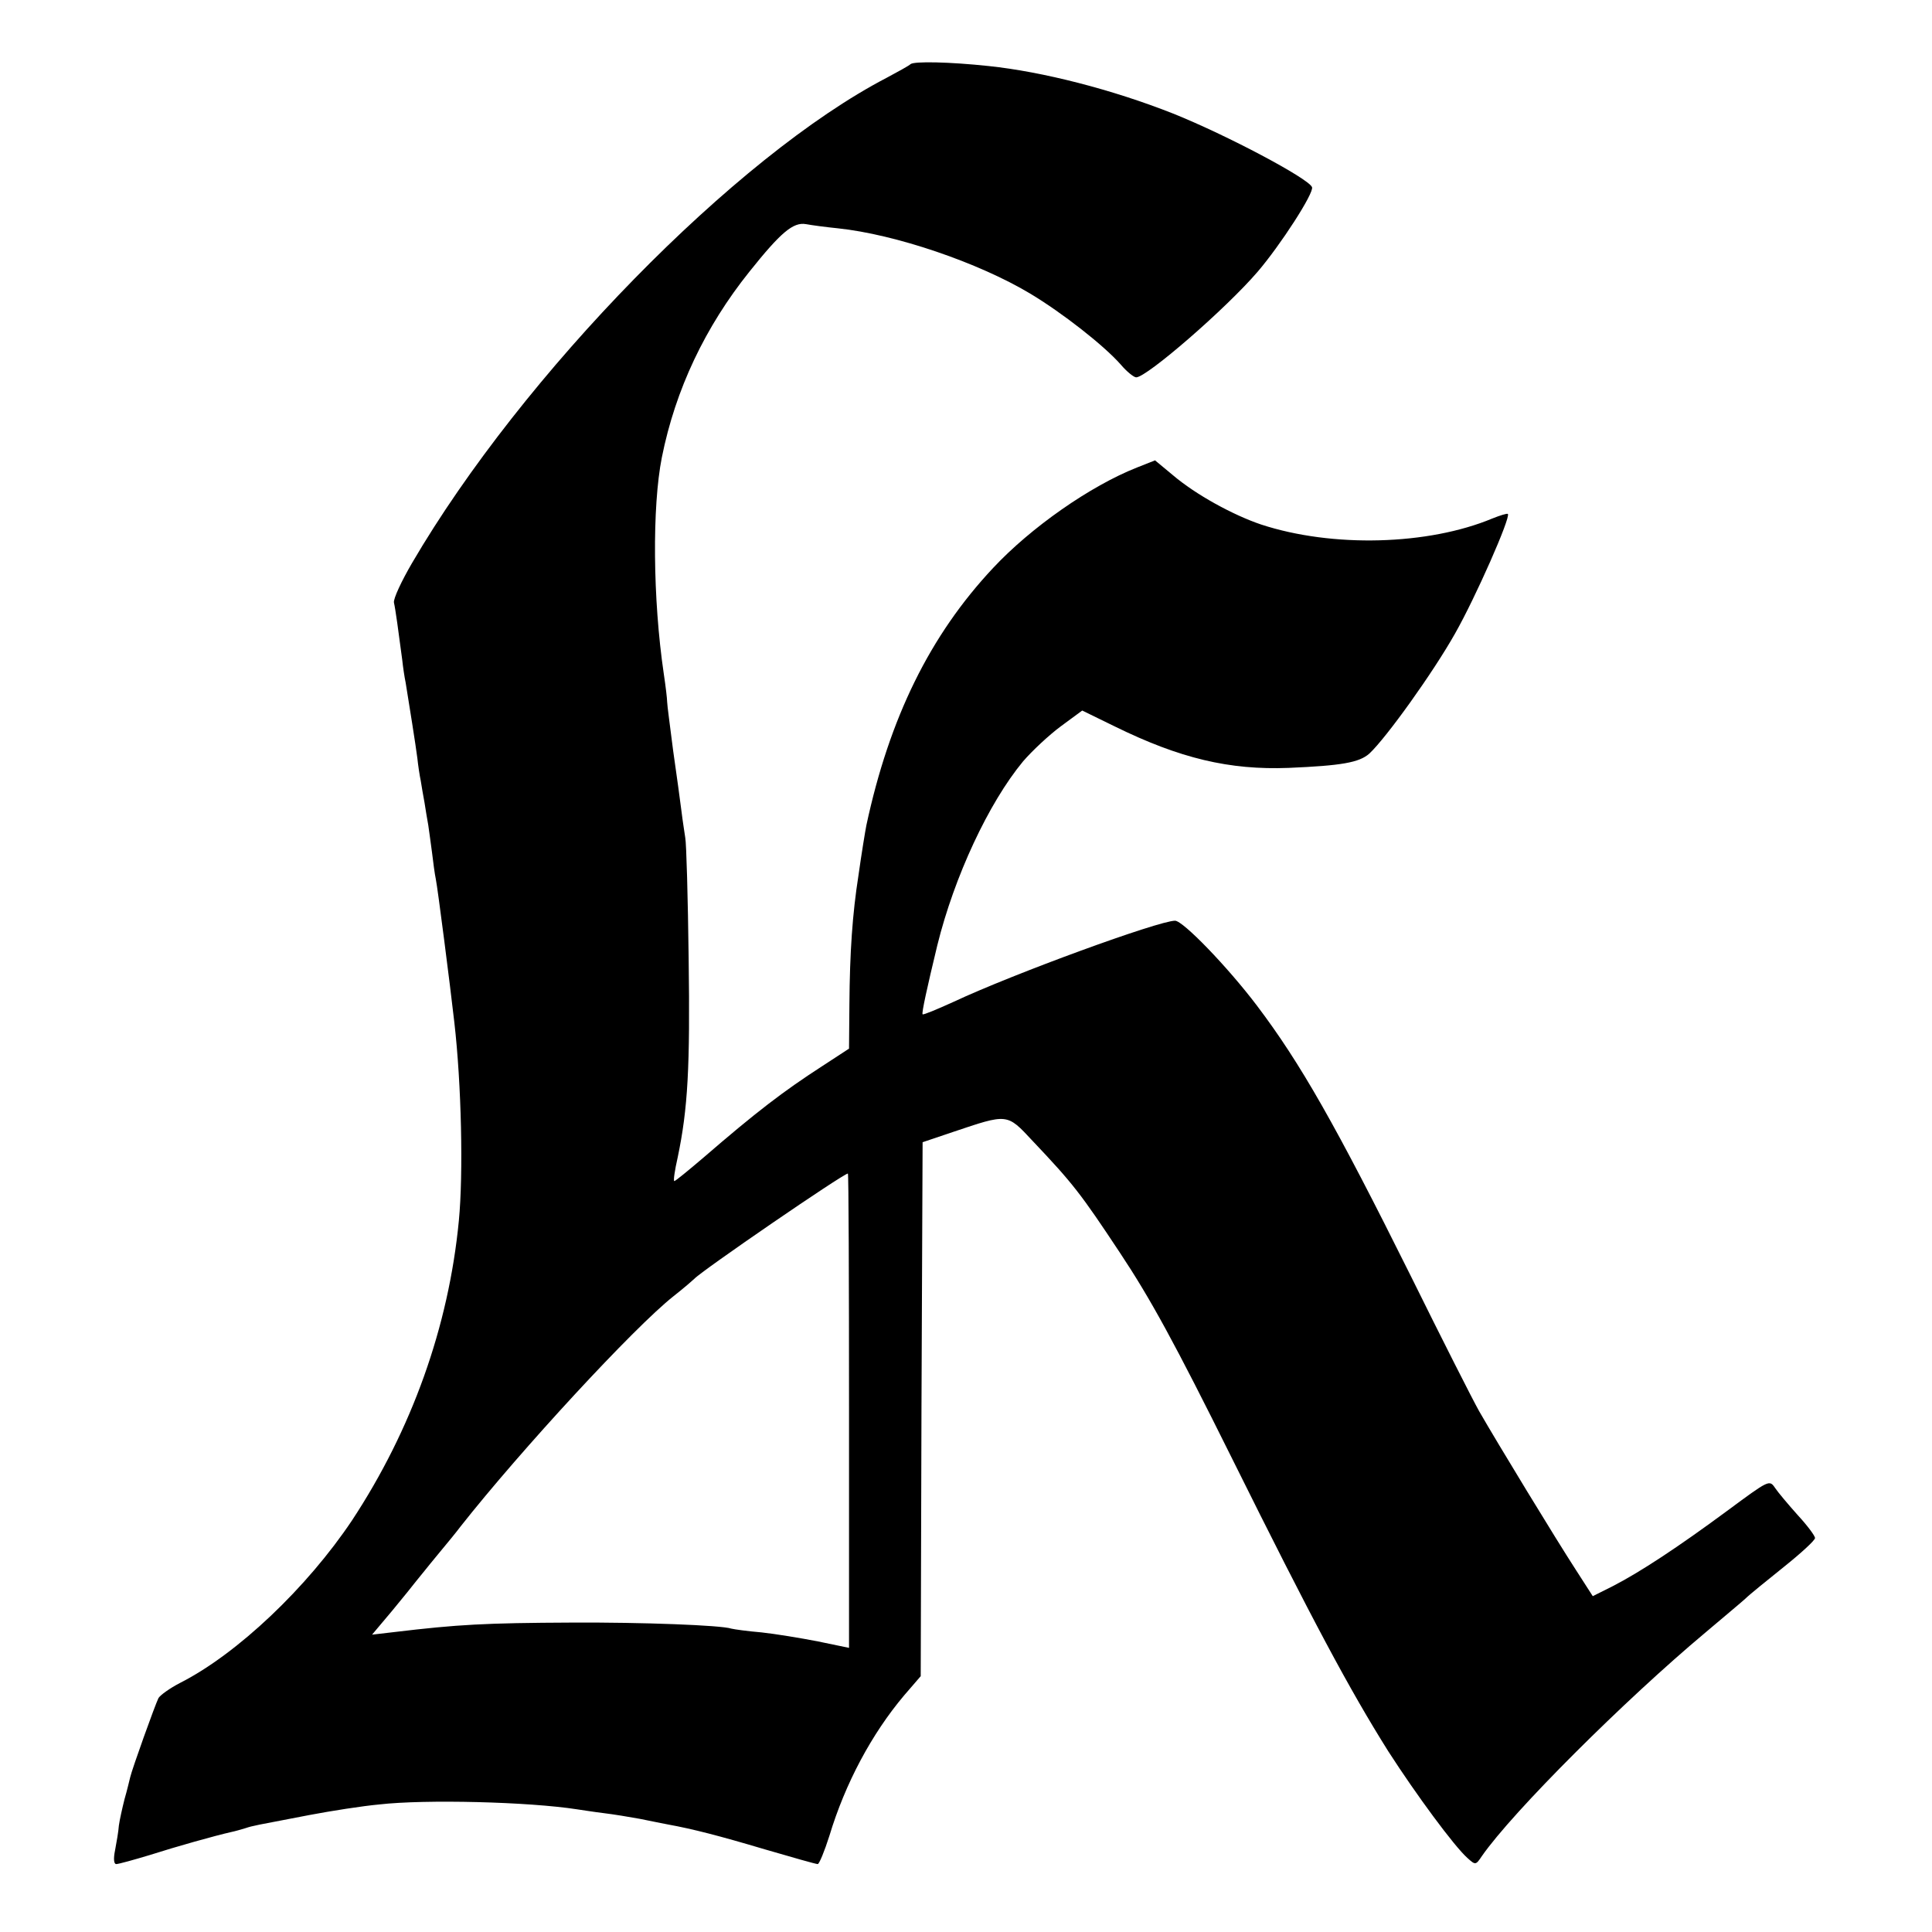 <?xml version="1.0" standalone="no"?>
<!DOCTYPE svg PUBLIC "-//W3C//DTD SVG 20010904//EN"
 "http://www.w3.org/TR/2001/REC-SVG-20010904/DTD/svg10.dtd">
<svg version="1.0" xmlns="http://www.w3.org/2000/svg"
 width="512pt" height="512pt" viewBox="0 0 512 512"
 preserveAspectRatio="xMidYMid meet">
<g transform="translate(0,512) scale(0.1,-0.1)"
fill="#000000" stroke="none">
<path d="M2413 4950 c-4 -4 -33 -20 -63 -36 -400 -208 -965 -785 -1258 -1286
-28 -48 -50 -95 -48 -105 4 -17 12 -76 22 -152 2 -19 6 -46 9 -60 9 -55 27
-168 31 -200 2 -19 6 -46 9 -60 2 -14 7 -41 10 -58 3 -18 7 -45 10 -60 2 -16
7 -48 10 -73 3 -25 7 -56 10 -70 5 -24 38 -282 49 -379 19 -165 24 -402 12
-526 -27 -281 -125 -554 -283 -794 -119 -178 -304 -354 -456 -431 -27 -14 -52
-32 -57 -40 -9 -18 -70 -188 -75 -210 -2 -8 -8 -34 -15 -58 -6 -24 -13 -55
-15 -70 -1 -15 -6 -44 -10 -65 -5 -24 -3 -37 3 -37 6 0 46 11 89 24 72 23 172
51 216 61 10 2 27 7 37 10 21 7 24 7 170 35 58 11 141 24 185 28 122 14 397 7
525 -13 14 -2 45 -7 70 -10 25 -3 68 -10 95 -15 28 -6 61 -12 75 -15 66 -12
136 -30 257 -66 72 -21 135 -39 140 -39 4 0 18 34 31 75 42 139 112 270 198
372 l44 51 2 708 3 707 80 27 c146 49 143 50 211 -23 108 -114 128 -140 232
-297 81 -122 145 -239 297 -545 213 -429 311 -612 414 -776 74 -115 175 -252
210 -283 21 -19 22 -19 38 5 82 118 379 414 593 593 46 39 94 79 105 89 11 11
57 48 103 85 45 36 82 70 82 76 0 6 -21 34 -46 61 -25 28 -52 60 -60 72 -15
22 -16 21 -127 -61 -130 -96 -230 -162 -304 -200 l-52 -26 -45 70 c-52 80
-209 338 -256 420 -17 30 -99 192 -182 360 -198 398 -292 563 -407 715 -78
103 -196 225 -217 225 -43 0 -427 -140 -587 -215 -44 -20 -80 -35 -82 -33 -3
3 12 71 39 183 45 182 136 377 227 487 24 28 69 70 100 93 l57 42 86 -42 c173
-85 304 -116 461 -110 140 6 187 14 214 38 45 42 169 215 227 318 54 95 148
308 140 317 -2 2 -21 -4 -41 -12 -170 -71 -424 -78 -613 -16 -74 25 -173 79
-234 131 l-47 39 -48 -19 c-124 -49 -281 -159 -381 -266 -168 -179 -275 -398
-336 -682 -3 -15 -13 -76 -21 -133 -16 -102 -23 -204 -24 -342 l-1 -117 -72
-47 c-102 -66 -174 -121 -314 -242 -40 -34 -74 -62 -77 -62 -3 0 1 28 9 63 27
129 33 239 29 527 -2 162 -6 306 -9 320 -2 14 -7 45 -10 70 -3 25 -13 97 -22
160 -8 63 -16 122 -16 130 0 8 -4 42 -9 75 -29 197 -31 442 -5 573 36 180 115
346 232 492 83 104 116 132 150 126 16 -3 54 -8 84 -11 153 -16 373 -91 510
-173 85 -51 195 -137 240 -188 16 -19 35 -34 41 -34 28 0 238 182 322 280 60
70 150 209 144 224 -9 23 -226 138 -368 195 -162 64 -346 111 -489 126 -103
11 -198 13 -207 5z m-163 -3569 l0 -628 -82 17 c-46 9 -113 20 -150 24 -36 3
-72 8 -80 10 -26 9 -236 17 -423 16 -229 -1 -302 -5 -469 -25 l-60 -7 53 63
c29 35 58 71 64 79 7 8 32 40 57 70 25 30 52 63 60 74 160 203 460 528 565
611 28 22 52 43 55 46 19 21 395 279 407 279 2 0 3 -283 3 -629z"/>
</g>
</svg>
